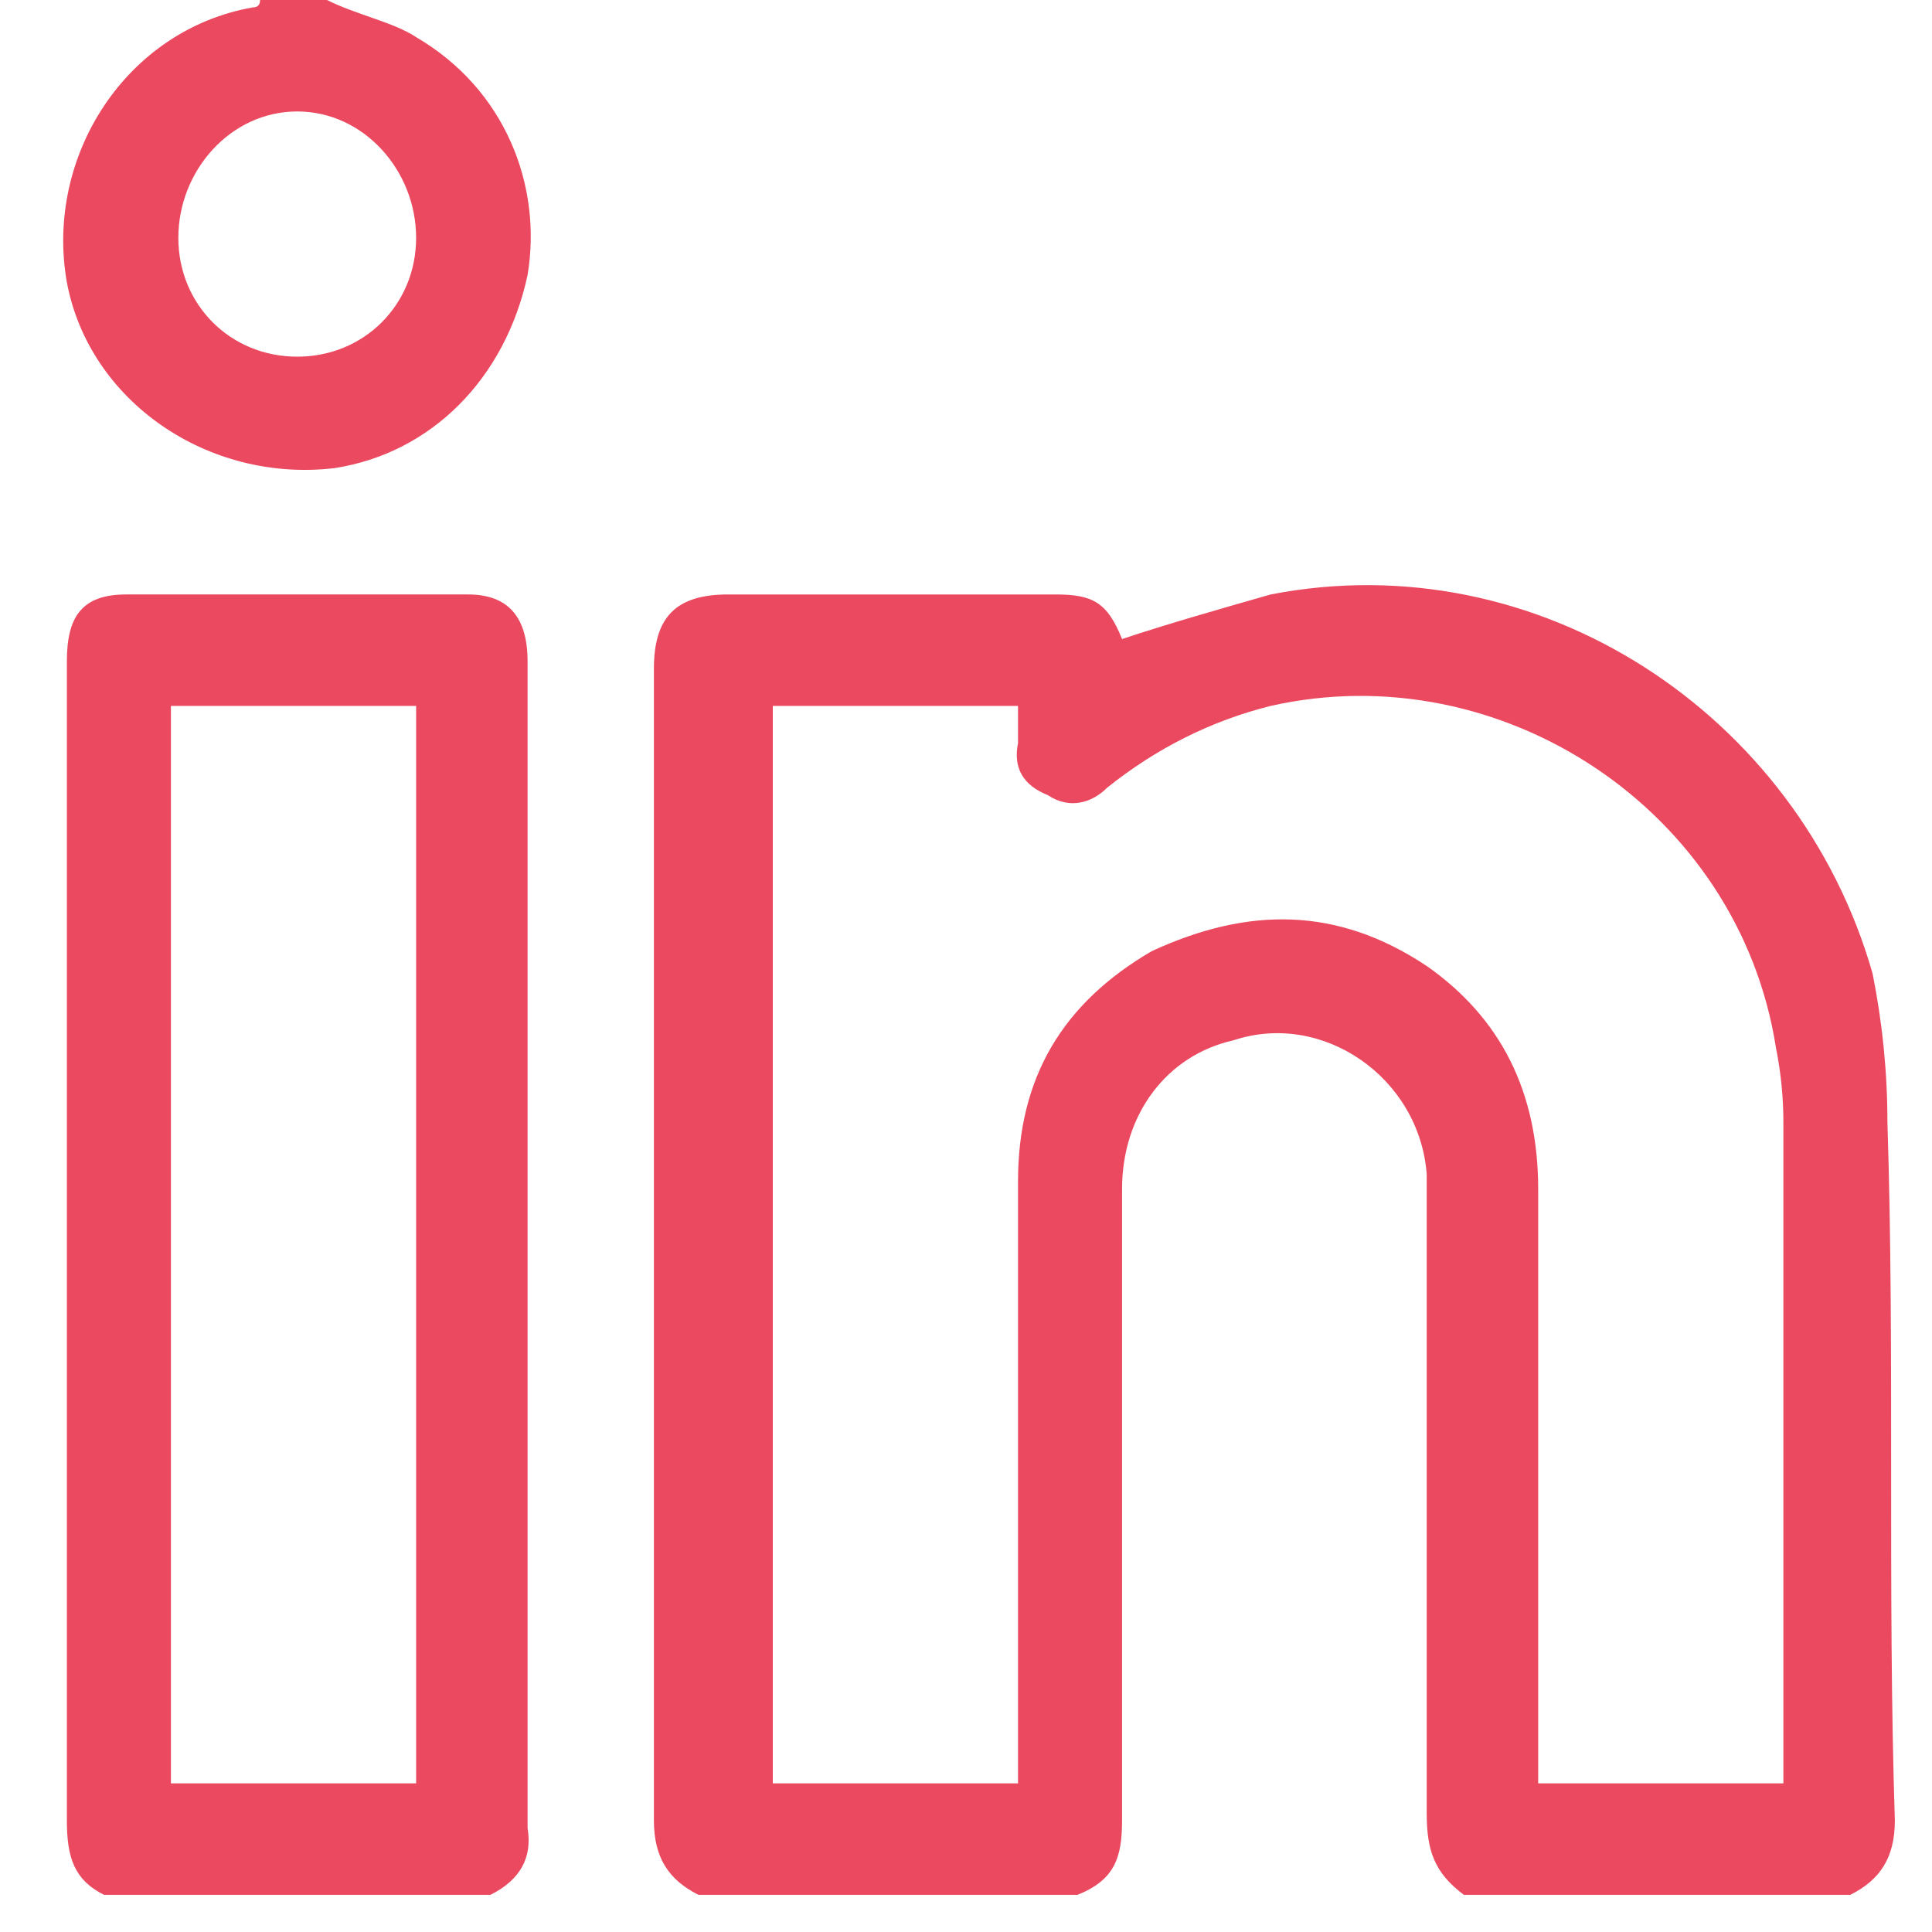 <svg version="1.2" xmlns="http://www.w3.org/2000/svg" viewBox="0 0 26 26" width="26" height="26"><defs><clipPath clipPathUnits="userSpaceOnUse" id="cp1"><path d="m-1637-594h1920v2966h-1920z"/></clipPath></defs><style>.a{fill:#eb4960}</style><g clip-path="url(#cp1)"><path fill-rule="evenodd" class="a" d="m9.4 25.5c-0.4-0.2-0.6-0.5-0.6-1q0-7.8 0-15.5c0-0.7 0.3-1 1-1q2.2 0 4.4 0c0.5 0 0.7 0.1 0.9 0.6 0.6-0.2 1.3-0.4 2-0.6 3.6-0.7 7.1 1.6 8.1 5.1q0.2 1 0.2 2c0.1 3.1 0 6.3 0.1 9.4 0 0.5-0.2 0.8-0.6 1h-5.2c-0.4-0.3-0.5-0.6-0.5-1.1q0-1.7 0-3.3c0-1.8 0-3.5 0-5.3-0.1-1.3-1.4-2.2-2.6-1.8-0.9 0.2-1.5 1-1.5 2q0 4.3 0 8.5c0 0.5-0.1 0.8-0.6 1zm1-16v14.5h3.3v-0.4q0-3.8 0-7.7c0-1.4 0.6-2.4 1.8-3.1 1.3-0.6 2.5-0.6 3.7 0.2 1 0.7 1.5 1.7 1.5 3q0 3.8 0 7.7v0.3h3.3v-0.3q0-4.3 0-8.6 0-0.5-0.1-1c-0.5-3.2-3.7-5.3-6.8-4.6q-1.2 0.3-2.2 1.1c-0.2 0.2-0.5 0.3-0.8 0.1q-0.5-0.2-0.4-0.7 0-0.2 0-0.5z"/><path fill-rule="evenodd" class="a" d="m1.4 25.5c-0.4-0.2-0.5-0.5-0.5-1q0-7.8 0-15.6c0-0.6 0.2-0.9 0.8-0.9q2.3 0 4.6 0 0.8 0 0.8 0.9 0 7.8 0 15.7 0.1 0.6-0.5 0.9zm4.2-16h-3.3v14.5h3.3z"/><path fill-rule="evenodd" class="a" d="m4.4 0c0.4 0.2 0.9 0.3 1.2 0.5 1.2 0.7 1.7 2 1.5 3.2-0.3 1.4-1.3 2.4-2.6 2.6-1.7 0.2-3.3-0.9-3.6-2.5-0.3-1.7 0.8-3.4 2.5-3.7q0.1 0 0.1-0.1zm1.2 3.2c0-0.9-0.7-1.7-1.6-1.7-0.9 0-1.6 0.8-1.6 1.7 0 0.9 0.7 1.6 1.6 1.6 0.9 0 1.6-0.7 1.6-1.6z"/></g></svg>